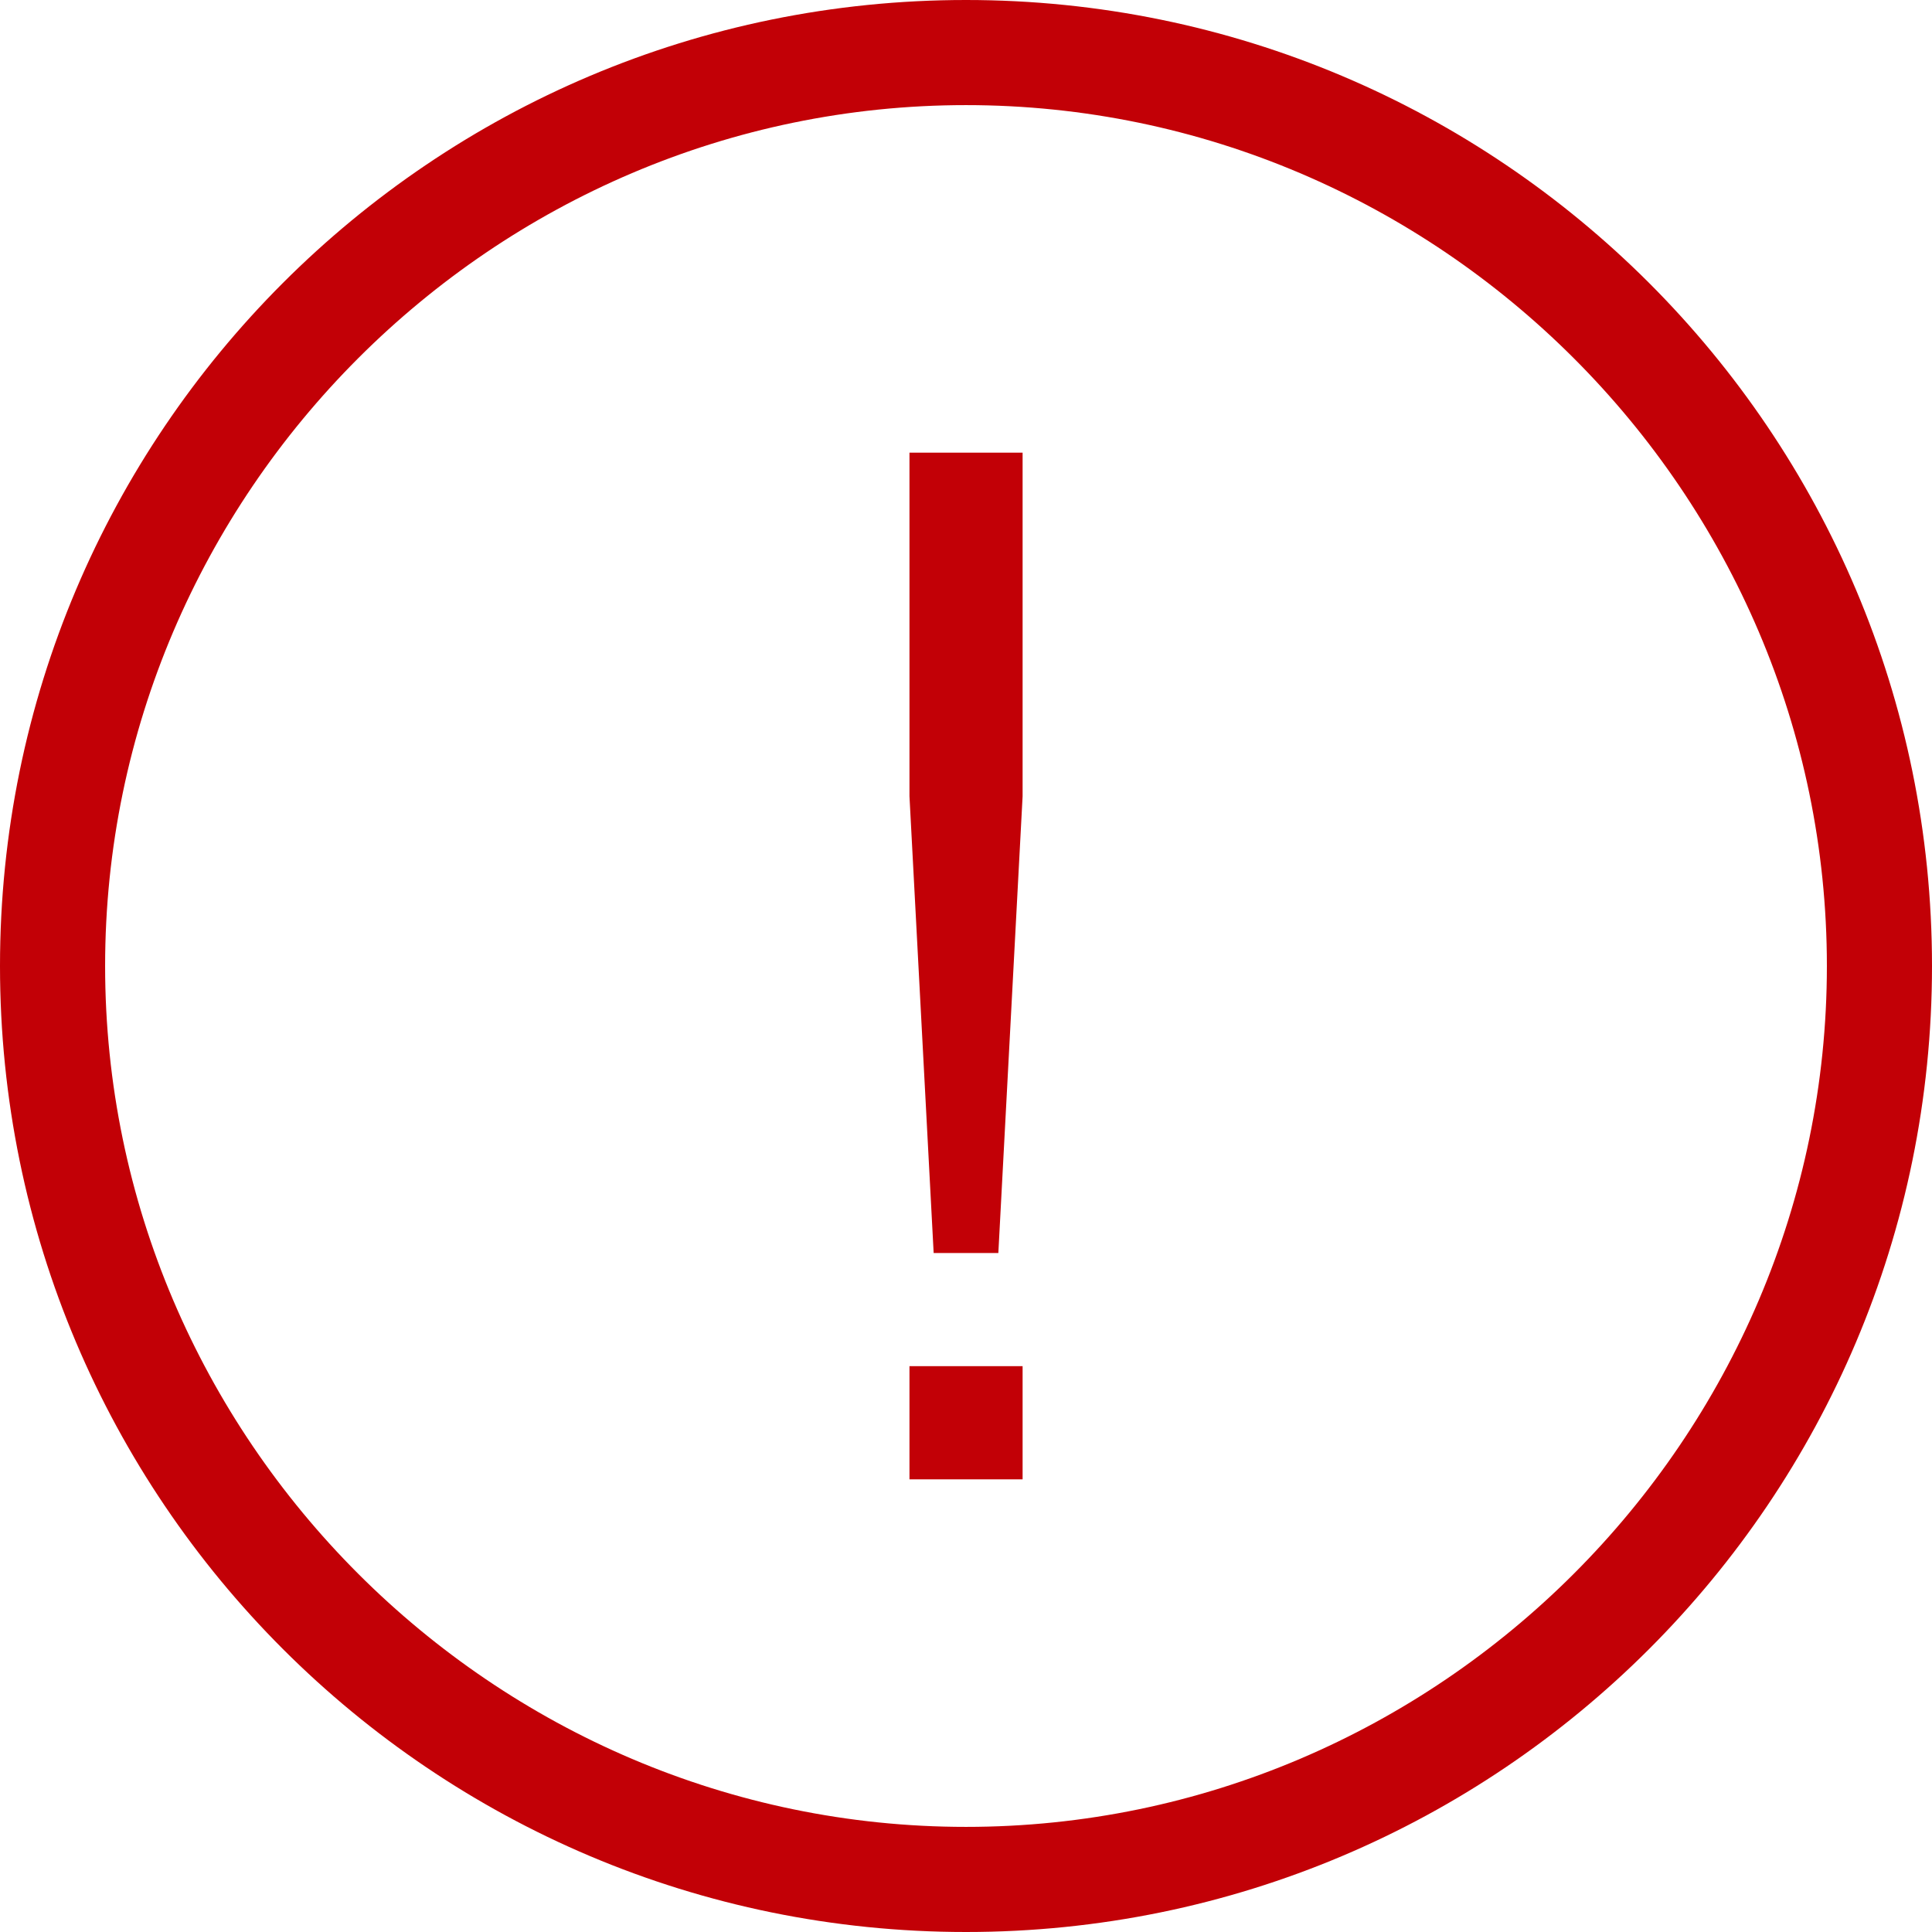 <svg width="27" height="27" viewBox="0 0 27 27" fill="none" xmlns="http://www.w3.org/2000/svg">
<g id="Group">
<path id="Vector" d="M13.5 27C6.044 27 0 20.956 0 13.5C0 6.044 6.044 0 13.5 0C20.956 0 27 6.044 27 13.5C27 20.956 20.956 27 13.5 27ZM13.5 1.469C6.891 1.469 1.469 6.891 1.469 13.5C1.469 20.109 6.891 25.531 13.5 25.531C20.109 25.531 25.531 20.109 25.531 13.5C25.531 6.891 20.109 1.469 13.5 1.469Z" fill="#C20006"/>
<path id="Vector_2" d="M12.71 19.092H14.291V20.674H12.71V19.092ZM13.952 17.511H13.048L12.71 11.128V6.326H14.291V11.128L13.952 17.511Z" fill="#C20006"/>
</g>
</svg>
